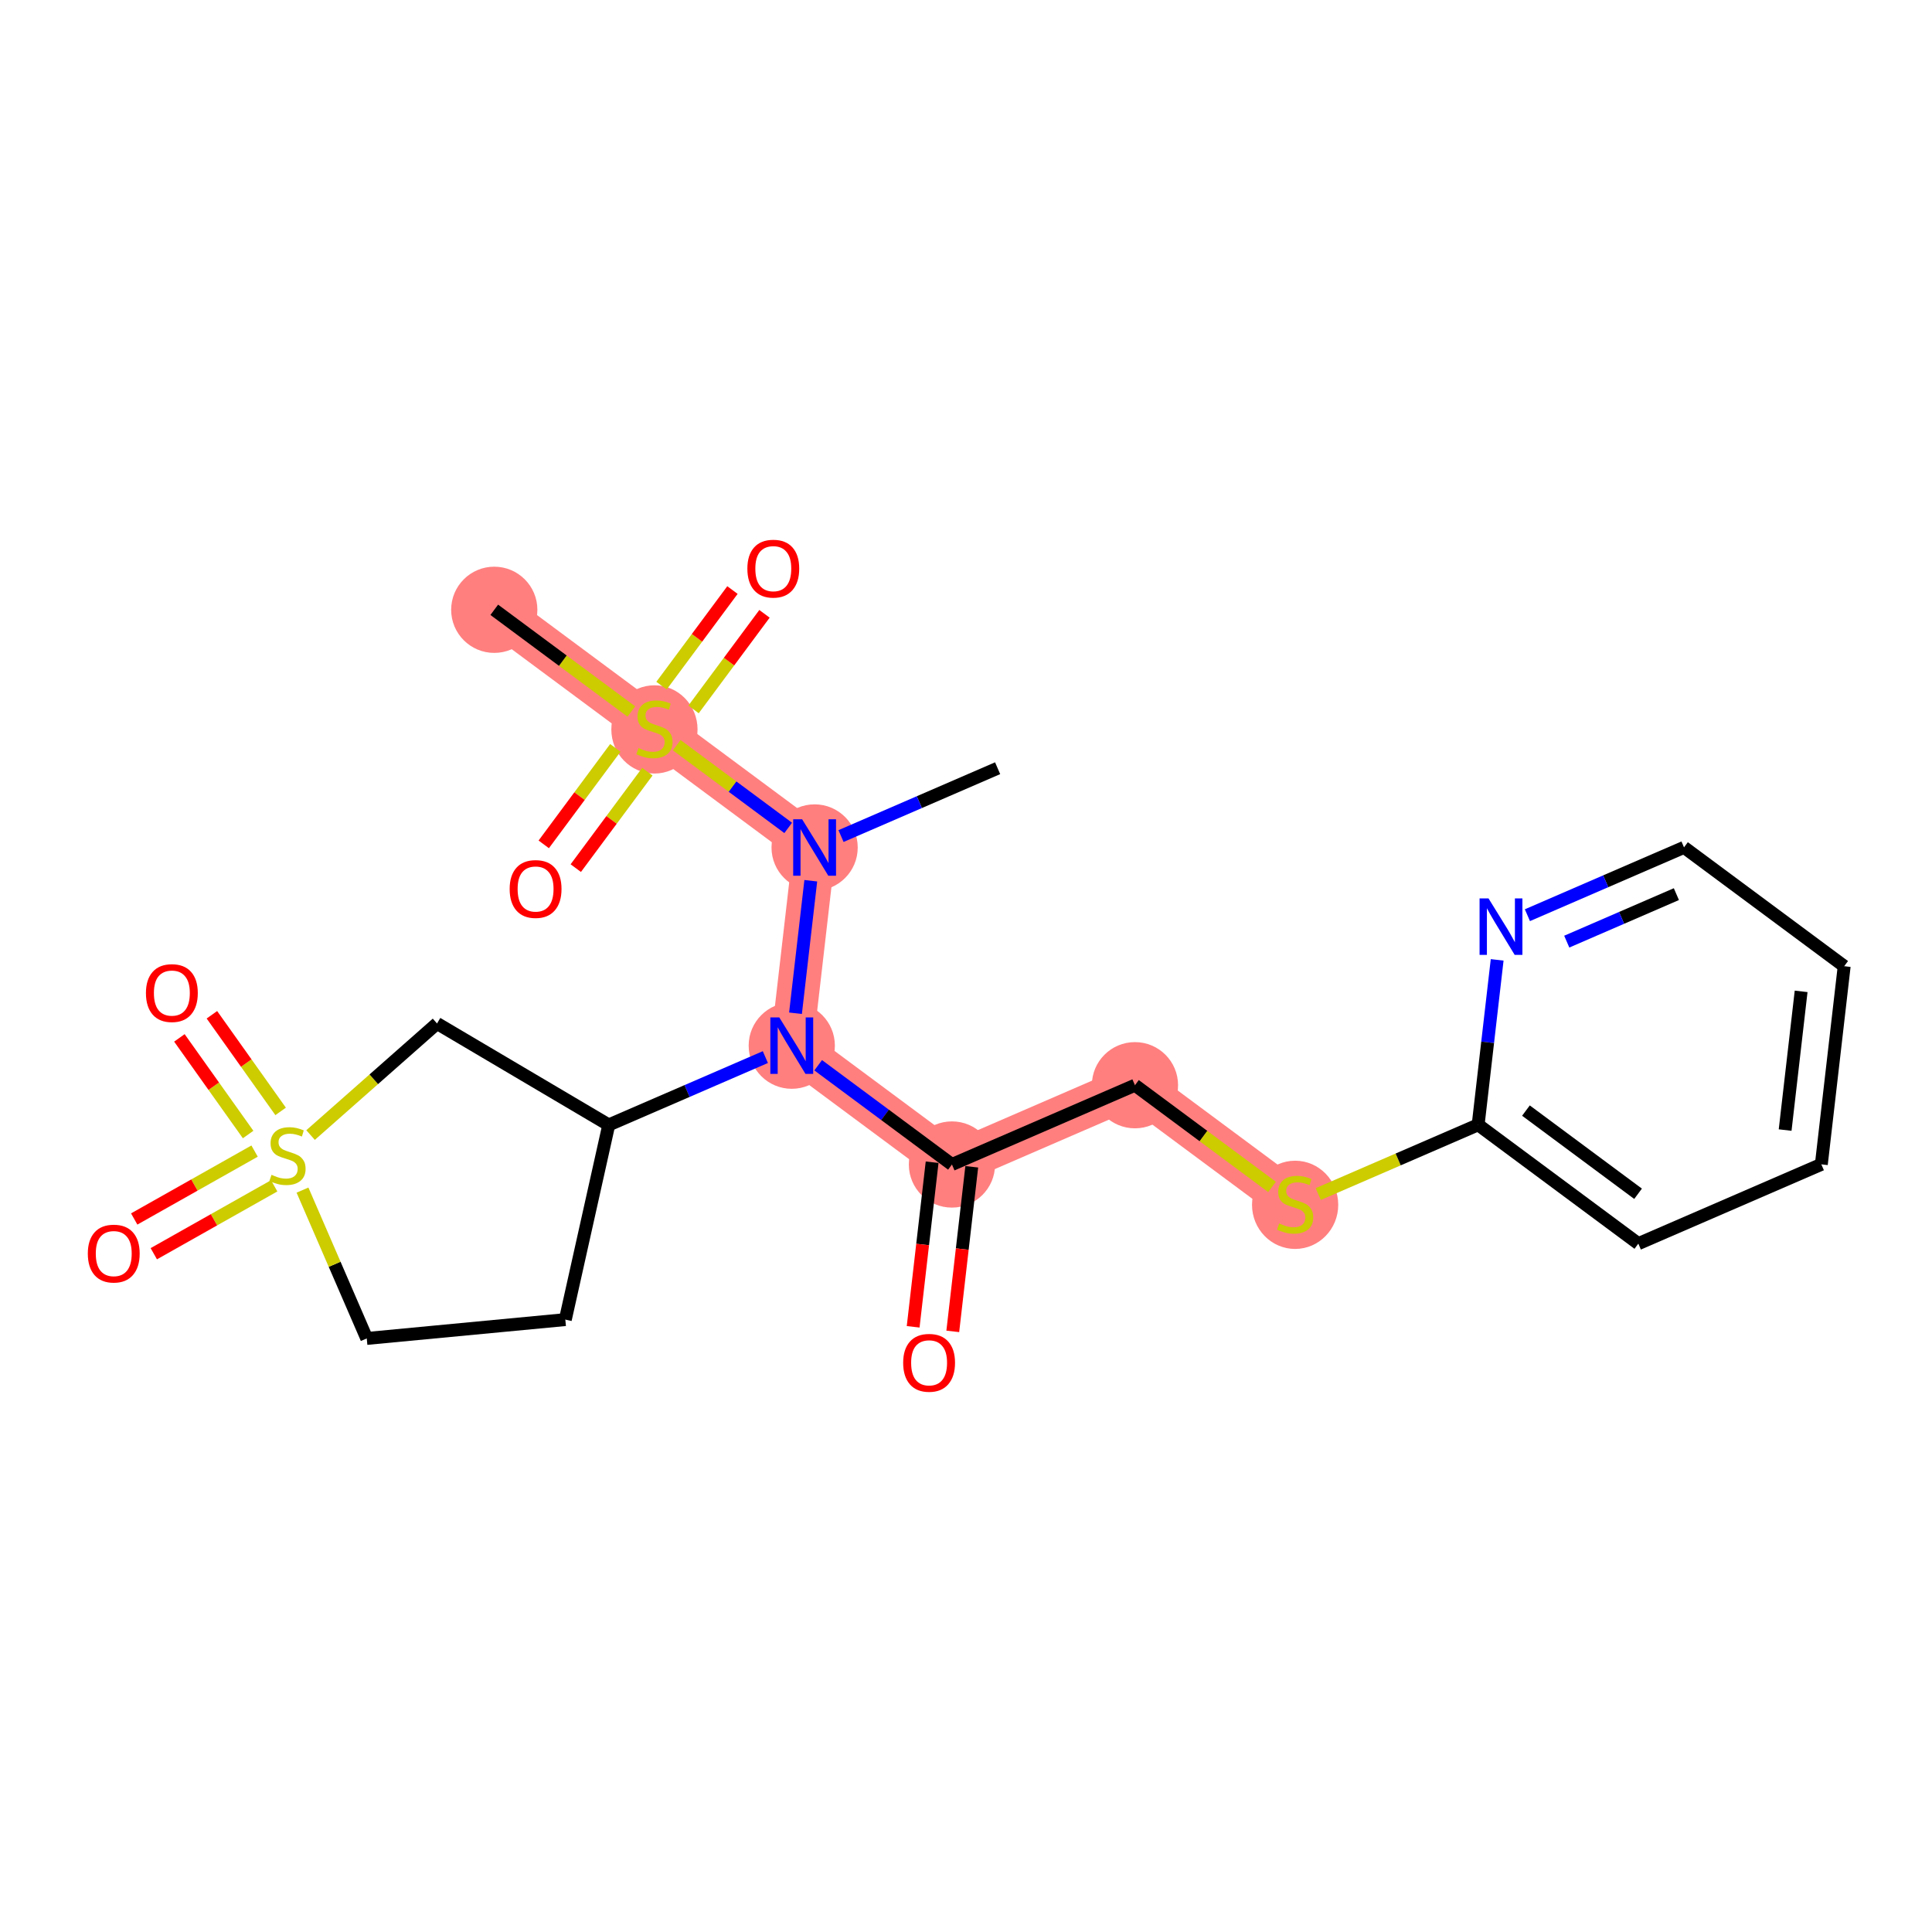 <?xml version='1.0' encoding='iso-8859-1'?>
<svg version='1.1' baseProfile='full'
              xmlns='http://www.w3.org/2000/svg'
                      xmlns:rdkit='http://www.rdkit.org/xml'
                      xmlns:xlink='http://www.w3.org/1999/xlink'
                  xml:space='preserve'
width='300px' height='300px' viewBox='0 0 300 300'>
<!-- END OF HEADER -->
<rect style='opacity:1.0;fill:#FFFFFF;stroke:none' width='300' height='300' x='0' y='0'> </rect>
<rect style='opacity:1.0;fill:#FFFFFF;stroke:none' width='300' height='300' x='0' y='0'> </rect>
<path d='M 126.493,131.6 L 122.945,162.368' style='fill:none;fill-rule:evenodd;stroke:#FF7F7F;stroke-width:6.6px;stroke-linecap:butt;stroke-linejoin:miter;stroke-opacity:1' />
<path d='M 126.493,131.6 L 101.621,113.145' style='fill:none;fill-rule:evenodd;stroke:#FF7F7F;stroke-width:6.6px;stroke-linecap:butt;stroke-linejoin:miter;stroke-opacity:1' />
<path d='M 122.945,162.368 L 147.817,180.823' style='fill:none;fill-rule:evenodd;stroke:#FF7F7F;stroke-width:6.6px;stroke-linecap:butt;stroke-linejoin:miter;stroke-opacity:1' />
<path d='M 147.817,180.823 L 176.236,168.512' style='fill:none;fill-rule:evenodd;stroke:#FF7F7F;stroke-width:6.6px;stroke-linecap:butt;stroke-linejoin:miter;stroke-opacity:1' />
<path d='M 176.236,168.512 L 201.107,186.967' style='fill:none;fill-rule:evenodd;stroke:#FF7F7F;stroke-width:6.6px;stroke-linecap:butt;stroke-linejoin:miter;stroke-opacity:1' />
<path d='M 101.621,113.145 L 76.75,94.689' style='fill:none;fill-rule:evenodd;stroke:#FF7F7F;stroke-width:6.6px;stroke-linecap:butt;stroke-linejoin:miter;stroke-opacity:1' />
<ellipse cx='126.493' cy='131.6' rx='6.194' ry='6.202'  style='fill:#FF7F7F;fill-rule:evenodd;stroke:#FF7F7F;stroke-width:1.0px;stroke-linecap:butt;stroke-linejoin:miter;stroke-opacity:1' />
<ellipse cx='122.945' cy='162.368' rx='6.194' ry='6.202'  style='fill:#FF7F7F;fill-rule:evenodd;stroke:#FF7F7F;stroke-width:1.0px;stroke-linecap:butt;stroke-linejoin:miter;stroke-opacity:1' />
<ellipse cx='147.817' cy='180.823' rx='6.194' ry='6.194'  style='fill:#FF7F7F;fill-rule:evenodd;stroke:#FF7F7F;stroke-width:1.0px;stroke-linecap:butt;stroke-linejoin:miter;stroke-opacity:1' />
<ellipse cx='176.236' cy='168.512' rx='6.194' ry='6.194'  style='fill:#FF7F7F;fill-rule:evenodd;stroke:#FF7F7F;stroke-width:1.0px;stroke-linecap:butt;stroke-linejoin:miter;stroke-opacity:1' />
<ellipse cx='201.107' cy='187.085' rx='6.194' ry='6.351'  style='fill:#FF7F7F;fill-rule:evenodd;stroke:#FF7F7F;stroke-width:1.0px;stroke-linecap:butt;stroke-linejoin:miter;stroke-opacity:1' />
<ellipse cx='101.621' cy='113.263' rx='6.194' ry='6.351'  style='fill:#FF7F7F;fill-rule:evenodd;stroke:#FF7F7F;stroke-width:1.0px;stroke-linecap:butt;stroke-linejoin:miter;stroke-opacity:1' />
<ellipse cx='76.75' cy='94.689' rx='6.194' ry='6.194'  style='fill:#FF7F7F;fill-rule:evenodd;stroke:#FF7F7F;stroke-width:1.0px;stroke-linecap:butt;stroke-linejoin:miter;stroke-opacity:1' />
<path class='bond-0 atom-0 atom-1' d='M 154.911,119.289 L 142.752,124.556' style='fill:none;fill-rule:evenodd;stroke:#000000;stroke-width:2.0px;stroke-linecap:butt;stroke-linejoin:miter;stroke-opacity:1' />
<path class='bond-0 atom-0 atom-1' d='M 142.752,124.556 L 130.593,129.824' style='fill:none;fill-rule:evenodd;stroke:#0000FF;stroke-width:2.0px;stroke-linecap:butt;stroke-linejoin:miter;stroke-opacity:1' />
<path class='bond-1 atom-1 atom-2' d='M 125.898,136.76 L 123.525,157.338' style='fill:none;fill-rule:evenodd;stroke:#0000FF;stroke-width:2.0px;stroke-linecap:butt;stroke-linejoin:miter;stroke-opacity:1' />
<path class='bond-19 atom-1 atom-20' d='M 122.392,128.558 L 113.736,122.135' style='fill:none;fill-rule:evenodd;stroke:#0000FF;stroke-width:2.0px;stroke-linecap:butt;stroke-linejoin:miter;stroke-opacity:1' />
<path class='bond-19 atom-1 atom-20' d='M 113.736,122.135 L 105.08,115.711' style='fill:none;fill-rule:evenodd;stroke:#CCCC00;stroke-width:2.0px;stroke-linecap:butt;stroke-linejoin:miter;stroke-opacity:1' />
<path class='bond-2 atom-2 atom-3' d='M 127.046,165.41 L 137.431,173.117' style='fill:none;fill-rule:evenodd;stroke:#0000FF;stroke-width:2.0px;stroke-linecap:butt;stroke-linejoin:miter;stroke-opacity:1' />
<path class='bond-2 atom-2 atom-3' d='M 137.431,173.117 L 147.817,180.823' style='fill:none;fill-rule:evenodd;stroke:#000000;stroke-width:2.0px;stroke-linecap:butt;stroke-linejoin:miter;stroke-opacity:1' />
<path class='bond-12 atom-2 atom-13' d='M 118.845,164.144 L 106.686,169.412' style='fill:none;fill-rule:evenodd;stroke:#0000FF;stroke-width:2.0px;stroke-linecap:butt;stroke-linejoin:miter;stroke-opacity:1' />
<path class='bond-12 atom-2 atom-13' d='M 106.686,169.412 L 94.527,174.679' style='fill:none;fill-rule:evenodd;stroke:#000000;stroke-width:2.0px;stroke-linecap:butt;stroke-linejoin:miter;stroke-opacity:1' />
<path class='bond-3 atom-3 atom-4' d='M 144.74,180.469 L 143.267,193.247' style='fill:none;fill-rule:evenodd;stroke:#000000;stroke-width:2.0px;stroke-linecap:butt;stroke-linejoin:miter;stroke-opacity:1' />
<path class='bond-3 atom-3 atom-4' d='M 143.267,193.247 L 141.794,206.026' style='fill:none;fill-rule:evenodd;stroke:#FF0000;stroke-width:2.0px;stroke-linecap:butt;stroke-linejoin:miter;stroke-opacity:1' />
<path class='bond-3 atom-3 atom-4' d='M 150.894,181.178 L 149.42,193.957' style='fill:none;fill-rule:evenodd;stroke:#000000;stroke-width:2.0px;stroke-linecap:butt;stroke-linejoin:miter;stroke-opacity:1' />
<path class='bond-3 atom-3 atom-4' d='M 149.42,193.957 L 147.947,206.736' style='fill:none;fill-rule:evenodd;stroke:#FF0000;stroke-width:2.0px;stroke-linecap:butt;stroke-linejoin:miter;stroke-opacity:1' />
<path class='bond-4 atom-3 atom-5' d='M 147.817,180.823 L 176.236,168.512' style='fill:none;fill-rule:evenodd;stroke:#000000;stroke-width:2.0px;stroke-linecap:butt;stroke-linejoin:miter;stroke-opacity:1' />
<path class='bond-5 atom-5 atom-6' d='M 176.236,168.512 L 186.878,176.409' style='fill:none;fill-rule:evenodd;stroke:#000000;stroke-width:2.0px;stroke-linecap:butt;stroke-linejoin:miter;stroke-opacity:1' />
<path class='bond-5 atom-5 atom-6' d='M 186.878,176.409 L 197.521,184.306' style='fill:none;fill-rule:evenodd;stroke:#CCCC00;stroke-width:2.0px;stroke-linecap:butt;stroke-linejoin:miter;stroke-opacity:1' />
<path class='bond-6 atom-6 atom-7' d='M 204.694,185.414 L 217.11,180.035' style='fill:none;fill-rule:evenodd;stroke:#CCCC00;stroke-width:2.0px;stroke-linecap:butt;stroke-linejoin:miter;stroke-opacity:1' />
<path class='bond-6 atom-6 atom-7' d='M 217.11,180.035 L 229.526,174.656' style='fill:none;fill-rule:evenodd;stroke:#000000;stroke-width:2.0px;stroke-linecap:butt;stroke-linejoin:miter;stroke-opacity:1' />
<path class='bond-7 atom-7 atom-8' d='M 229.526,174.656 L 254.398,193.111' style='fill:none;fill-rule:evenodd;stroke:#000000;stroke-width:2.0px;stroke-linecap:butt;stroke-linejoin:miter;stroke-opacity:1' />
<path class='bond-7 atom-7 atom-8' d='M 236.948,172.45 L 254.358,185.369' style='fill:none;fill-rule:evenodd;stroke:#000000;stroke-width:2.0px;stroke-linecap:butt;stroke-linejoin:miter;stroke-opacity:1' />
<path class='bond-23 atom-12 atom-7' d='M 232.478,149.048 L 231.002,161.852' style='fill:none;fill-rule:evenodd;stroke:#0000FF;stroke-width:2.0px;stroke-linecap:butt;stroke-linejoin:miter;stroke-opacity:1' />
<path class='bond-23 atom-12 atom-7' d='M 231.002,161.852 L 229.526,174.656' style='fill:none;fill-rule:evenodd;stroke:#000000;stroke-width:2.0px;stroke-linecap:butt;stroke-linejoin:miter;stroke-opacity:1' />
<path class='bond-8 atom-8 atom-9' d='M 254.398,193.111 L 282.816,180.8' style='fill:none;fill-rule:evenodd;stroke:#000000;stroke-width:2.0px;stroke-linecap:butt;stroke-linejoin:miter;stroke-opacity:1' />
<path class='bond-9 atom-9 atom-10' d='M 282.816,180.8 L 286.364,150.033' style='fill:none;fill-rule:evenodd;stroke:#000000;stroke-width:2.0px;stroke-linecap:butt;stroke-linejoin:miter;stroke-opacity:1' />
<path class='bond-9 atom-9 atom-10' d='M 277.195,175.475 L 279.678,153.938' style='fill:none;fill-rule:evenodd;stroke:#000000;stroke-width:2.0px;stroke-linecap:butt;stroke-linejoin:miter;stroke-opacity:1' />
<path class='bond-10 atom-10 atom-11' d='M 286.364,150.033 L 261.492,131.577' style='fill:none;fill-rule:evenodd;stroke:#000000;stroke-width:2.0px;stroke-linecap:butt;stroke-linejoin:miter;stroke-opacity:1' />
<path class='bond-11 atom-11 atom-12' d='M 261.492,131.577 L 249.333,136.845' style='fill:none;fill-rule:evenodd;stroke:#000000;stroke-width:2.0px;stroke-linecap:butt;stroke-linejoin:miter;stroke-opacity:1' />
<path class='bond-11 atom-11 atom-12' d='M 249.333,136.845 L 237.174,142.112' style='fill:none;fill-rule:evenodd;stroke:#0000FF;stroke-width:2.0px;stroke-linecap:butt;stroke-linejoin:miter;stroke-opacity:1' />
<path class='bond-11 atom-11 atom-12' d='M 260.307,138.841 L 251.795,142.528' style='fill:none;fill-rule:evenodd;stroke:#000000;stroke-width:2.0px;stroke-linecap:butt;stroke-linejoin:miter;stroke-opacity:1' />
<path class='bond-11 atom-11 atom-12' d='M 251.795,142.528 L 243.284,146.216' style='fill:none;fill-rule:evenodd;stroke:#0000FF;stroke-width:2.0px;stroke-linecap:butt;stroke-linejoin:miter;stroke-opacity:1' />
<path class='bond-13 atom-13 atom-14' d='M 94.527,174.679 L 87.783,204.907' style='fill:none;fill-rule:evenodd;stroke:#000000;stroke-width:2.0px;stroke-linecap:butt;stroke-linejoin:miter;stroke-opacity:1' />
<path class='bond-24 atom-19 atom-13' d='M 67.862,158.924 L 94.527,174.679' style='fill:none;fill-rule:evenodd;stroke:#000000;stroke-width:2.0px;stroke-linecap:butt;stroke-linejoin:miter;stroke-opacity:1' />
<path class='bond-14 atom-14 atom-15' d='M 87.783,204.907 L 56.95,207.834' style='fill:none;fill-rule:evenodd;stroke:#000000;stroke-width:2.0px;stroke-linecap:butt;stroke-linejoin:miter;stroke-opacity:1' />
<path class='bond-15 atom-15 atom-16' d='M 56.95,207.834 L 51.961,196.316' style='fill:none;fill-rule:evenodd;stroke:#000000;stroke-width:2.0px;stroke-linecap:butt;stroke-linejoin:miter;stroke-opacity:1' />
<path class='bond-15 atom-15 atom-16' d='M 51.961,196.316 L 46.971,184.798' style='fill:none;fill-rule:evenodd;stroke:#CCCC00;stroke-width:2.0px;stroke-linecap:butt;stroke-linejoin:miter;stroke-opacity:1' />
<path class='bond-16 atom-16 atom-17' d='M 39.531,178.74 L 30.185,184.012' style='fill:none;fill-rule:evenodd;stroke:#CCCC00;stroke-width:2.0px;stroke-linecap:butt;stroke-linejoin:miter;stroke-opacity:1' />
<path class='bond-16 atom-16 atom-17' d='M 30.185,184.012 L 20.839,189.283' style='fill:none;fill-rule:evenodd;stroke:#FF0000;stroke-width:2.0px;stroke-linecap:butt;stroke-linejoin:miter;stroke-opacity:1' />
<path class='bond-16 atom-16 atom-17' d='M 42.574,184.136 L 33.228,189.407' style='fill:none;fill-rule:evenodd;stroke:#CCCC00;stroke-width:2.0px;stroke-linecap:butt;stroke-linejoin:miter;stroke-opacity:1' />
<path class='bond-16 atom-16 atom-17' d='M 33.228,189.407 L 23.882,194.678' style='fill:none;fill-rule:evenodd;stroke:#FF0000;stroke-width:2.0px;stroke-linecap:butt;stroke-linejoin:miter;stroke-opacity:1' />
<path class='bond-17 atom-16 atom-18' d='M 43.576,172.578 L 38.24,165.076' style='fill:none;fill-rule:evenodd;stroke:#CCCC00;stroke-width:2.0px;stroke-linecap:butt;stroke-linejoin:miter;stroke-opacity:1' />
<path class='bond-17 atom-16 atom-18' d='M 38.24,165.076 L 32.904,157.573' style='fill:none;fill-rule:evenodd;stroke:#FF0000;stroke-width:2.0px;stroke-linecap:butt;stroke-linejoin:miter;stroke-opacity:1' />
<path class='bond-17 atom-16 atom-18' d='M 38.529,176.168 L 33.192,168.666' style='fill:none;fill-rule:evenodd;stroke:#CCCC00;stroke-width:2.0px;stroke-linecap:butt;stroke-linejoin:miter;stroke-opacity:1' />
<path class='bond-17 atom-16 atom-18' d='M 33.192,168.666 L 27.856,161.163' style='fill:none;fill-rule:evenodd;stroke:#FF0000;stroke-width:2.0px;stroke-linecap:butt;stroke-linejoin:miter;stroke-opacity:1' />
<path class='bond-18 atom-16 atom-19' d='M 48.225,176.251 L 58.044,167.588' style='fill:none;fill-rule:evenodd;stroke:#CCCC00;stroke-width:2.0px;stroke-linecap:butt;stroke-linejoin:miter;stroke-opacity:1' />
<path class='bond-18 atom-16 atom-19' d='M 58.044,167.588 L 67.862,158.924' style='fill:none;fill-rule:evenodd;stroke:#000000;stroke-width:2.0px;stroke-linecap:butt;stroke-linejoin:miter;stroke-opacity:1' />
<path class='bond-20 atom-20 atom-21' d='M 98.035,110.484 L 87.392,102.586' style='fill:none;fill-rule:evenodd;stroke:#CCCC00;stroke-width:2.0px;stroke-linecap:butt;stroke-linejoin:miter;stroke-opacity:1' />
<path class='bond-20 atom-20 atom-21' d='M 87.392,102.586 L 76.75,94.689' style='fill:none;fill-rule:evenodd;stroke:#000000;stroke-width:2.0px;stroke-linecap:butt;stroke-linejoin:miter;stroke-opacity:1' />
<path class='bond-21 atom-20 atom-22' d='M 95.548,116.132 L 89.99,123.622' style='fill:none;fill-rule:evenodd;stroke:#CCCC00;stroke-width:2.0px;stroke-linecap:butt;stroke-linejoin:miter;stroke-opacity:1' />
<path class='bond-21 atom-20 atom-22' d='M 89.99,123.622 L 84.432,131.112' style='fill:none;fill-rule:evenodd;stroke:#FF0000;stroke-width:2.0px;stroke-linecap:butt;stroke-linejoin:miter;stroke-opacity:1' />
<path class='bond-21 atom-20 atom-22' d='M 100.522,119.824 L 94.964,127.313' style='fill:none;fill-rule:evenodd;stroke:#CCCC00;stroke-width:2.0px;stroke-linecap:butt;stroke-linejoin:miter;stroke-opacity:1' />
<path class='bond-21 atom-20 atom-22' d='M 94.964,127.313 L 89.407,134.803' style='fill:none;fill-rule:evenodd;stroke:#FF0000;stroke-width:2.0px;stroke-linecap:butt;stroke-linejoin:miter;stroke-opacity:1' />
<path class='bond-22 atom-20 atom-23' d='M 107.695,110.157 L 113.202,102.736' style='fill:none;fill-rule:evenodd;stroke:#CCCC00;stroke-width:2.0px;stroke-linecap:butt;stroke-linejoin:miter;stroke-opacity:1' />
<path class='bond-22 atom-20 atom-23' d='M 113.202,102.736 L 118.709,95.314' style='fill:none;fill-rule:evenodd;stroke:#FF0000;stroke-width:2.0px;stroke-linecap:butt;stroke-linejoin:miter;stroke-opacity:1' />
<path class='bond-22 atom-20 atom-23' d='M 102.72,106.466 L 108.228,99.044' style='fill:none;fill-rule:evenodd;stroke:#CCCC00;stroke-width:2.0px;stroke-linecap:butt;stroke-linejoin:miter;stroke-opacity:1' />
<path class='bond-22 atom-20 atom-23' d='M 108.228,99.044 L 113.735,91.623' style='fill:none;fill-rule:evenodd;stroke:#FF0000;stroke-width:2.0px;stroke-linecap:butt;stroke-linejoin:miter;stroke-opacity:1' />
<path  class='atom-1' d='M 124.554 127.215
L 127.428 131.861
Q 127.713 132.319, 128.171 133.149
Q 128.63 133.979, 128.654 134.029
L 128.654 127.215
L 129.819 127.215
L 129.819 135.986
L 128.617 135.986
L 125.533 130.907
Q 125.173 130.312, 124.789 129.631
Q 124.418 128.949, 124.306 128.739
L 124.306 135.986
L 123.166 135.986
L 123.166 127.215
L 124.554 127.215
' fill='#0000FF'/>
<path  class='atom-2' d='M 121.007 157.982
L 123.881 162.628
Q 124.166 163.086, 124.624 163.916
Q 125.082 164.746, 125.107 164.796
L 125.107 157.982
L 126.272 157.982
L 126.272 166.753
L 125.07 166.753
L 121.985 161.674
Q 121.626 161.079, 121.242 160.398
Q 120.87 159.717, 120.759 159.506
L 120.759 166.753
L 119.619 166.753
L 119.619 157.982
L 121.007 157.982
' fill='#0000FF'/>
<path  class='atom-4' d='M 140.243 211.615
Q 140.243 209.509, 141.284 208.332
Q 142.325 207.155, 144.27 207.155
Q 146.215 207.155, 147.255 208.332
Q 148.296 209.509, 148.296 211.615
Q 148.296 213.746, 147.243 214.96
Q 146.19 216.162, 144.27 216.162
Q 142.337 216.162, 141.284 214.96
Q 140.243 213.758, 140.243 211.615
M 144.27 215.171
Q 145.608 215.171, 146.326 214.279
Q 147.057 213.374, 147.057 211.615
Q 147.057 209.893, 146.326 209.026
Q 145.608 208.146, 144.27 208.146
Q 142.932 208.146, 142.201 209.014
Q 141.482 209.881, 141.482 211.615
Q 141.482 213.387, 142.201 214.279
Q 142.932 215.171, 144.27 215.171
' fill='#FF0000'/>
<path  class='atom-6' d='M 198.63 189.978
Q 198.729 190.015, 199.137 190.188
Q 199.546 190.362, 199.992 190.473
Q 200.451 190.572, 200.897 190.572
Q 201.727 190.572, 202.21 190.176
Q 202.693 189.767, 202.693 189.061
Q 202.693 188.578, 202.445 188.28
Q 202.21 187.983, 201.838 187.822
Q 201.467 187.661, 200.847 187.475
Q 200.067 187.24, 199.596 187.017
Q 199.137 186.794, 198.803 186.323
Q 198.481 185.852, 198.481 185.059
Q 198.481 183.957, 199.224 183.276
Q 199.98 182.594, 201.467 182.594
Q 202.482 182.594, 203.634 183.077
L 203.35 184.031
Q 202.297 183.598, 201.504 183.598
Q 200.649 183.598, 200.178 183.957
Q 199.707 184.304, 199.72 184.911
Q 199.72 185.382, 199.955 185.667
Q 200.203 185.951, 200.55 186.112
Q 200.909 186.274, 201.504 186.459
Q 202.297 186.707, 202.767 186.955
Q 203.238 187.203, 203.573 187.711
Q 203.919 188.206, 203.919 189.061
Q 203.919 190.275, 203.102 190.932
Q 202.297 191.576, 200.946 191.576
Q 200.166 191.576, 199.571 191.402
Q 198.989 191.241, 198.295 190.956
L 198.63 189.978
' fill='#CCCC00'/>
<path  class='atom-12' d='M 231.135 139.503
L 234.009 144.149
Q 234.294 144.607, 234.752 145.437
Q 235.21 146.267, 235.235 146.317
L 235.235 139.503
L 236.4 139.503
L 236.4 148.274
L 235.198 148.274
L 232.113 143.195
Q 231.754 142.6, 231.37 141.919
Q 230.998 141.237, 230.887 141.027
L 230.887 148.274
L 229.747 148.274
L 229.747 139.503
L 231.135 139.503
' fill='#0000FF'/>
<path  class='atom-16' d='M 42.161 182.426
Q 42.26 182.463, 42.669 182.636
Q 43.078 182.81, 43.524 182.921
Q 43.982 183.02, 44.428 183.02
Q 45.258 183.02, 45.741 182.624
Q 46.224 182.215, 46.224 181.509
Q 46.224 181.026, 45.977 180.729
Q 45.741 180.431, 45.37 180.27
Q 44.998 180.109, 44.379 179.923
Q 43.598 179.688, 43.127 179.465
Q 42.669 179.242, 42.335 178.771
Q 42.013 178.3, 42.013 177.508
Q 42.013 176.405, 42.756 175.724
Q 43.511 175.042, 44.998 175.042
Q 46.014 175.042, 47.166 175.525
L 46.881 176.479
Q 45.828 176.046, 45.035 176.046
Q 44.18 176.046, 43.71 176.405
Q 43.239 176.752, 43.251 177.359
Q 43.251 177.83, 43.487 178.115
Q 43.734 178.399, 44.081 178.561
Q 44.441 178.722, 45.035 178.907
Q 45.828 179.155, 46.299 179.403
Q 46.77 179.651, 47.104 180.159
Q 47.451 180.654, 47.451 181.509
Q 47.451 182.723, 46.633 183.38
Q 45.828 184.024, 44.478 184.024
Q 43.697 184.024, 43.103 183.85
Q 42.52 183.689, 41.827 183.404
L 42.161 182.426
' fill='#CCCC00'/>
<path  class='atom-17' d='M 13.636 194.655
Q 13.636 192.549, 14.677 191.372
Q 15.718 190.195, 17.663 190.195
Q 19.608 190.195, 20.648 191.372
Q 21.689 192.549, 21.689 194.655
Q 21.689 196.786, 20.636 198
Q 19.583 199.201, 17.663 199.201
Q 15.73 199.201, 14.677 198
Q 13.636 196.798, 13.636 194.655
M 17.663 198.21
Q 19 198.21, 19.719 197.318
Q 20.45 196.414, 20.45 194.655
Q 20.45 192.933, 19.719 192.066
Q 19 191.186, 17.663 191.186
Q 16.325 191.186, 15.594 192.053
Q 14.875 192.92, 14.875 194.655
Q 14.875 196.426, 15.594 197.318
Q 16.325 198.21, 17.663 198.21
' fill='#FF0000'/>
<path  class='atom-18' d='M 22.661 154.202
Q 22.661 152.096, 23.702 150.919
Q 24.743 149.742, 26.688 149.742
Q 28.633 149.742, 29.673 150.919
Q 30.714 152.096, 30.714 154.202
Q 30.714 156.333, 29.661 157.547
Q 28.608 158.749, 26.688 158.749
Q 24.755 158.749, 23.702 157.547
Q 22.661 156.345, 22.661 154.202
M 26.688 157.758
Q 28.026 157.758, 28.744 156.866
Q 29.475 155.961, 29.475 154.202
Q 29.475 152.48, 28.744 151.613
Q 28.026 150.733, 26.688 150.733
Q 25.35 150.733, 24.619 151.6
Q 23.9 152.468, 23.9 154.202
Q 23.9 155.974, 24.619 156.866
Q 25.35 157.758, 26.688 157.758
' fill='#FF0000'/>
<path  class='atom-20' d='M 99.144 116.155
Q 99.243 116.192, 99.651 116.366
Q 100.06 116.539, 100.506 116.651
Q 100.965 116.75, 101.411 116.75
Q 102.241 116.75, 102.724 116.353
Q 103.207 115.945, 103.207 115.238
Q 103.207 114.755, 102.959 114.458
Q 102.724 114.161, 102.352 114
Q 101.98 113.839, 101.361 113.653
Q 100.581 113.417, 100.11 113.194
Q 99.651 112.971, 99.317 112.501
Q 98.995 112.03, 98.995 111.237
Q 98.995 110.134, 99.738 109.453
Q 100.494 108.772, 101.98 108.772
Q 102.996 108.772, 104.148 109.255
L 103.863 110.209
Q 102.81 109.775, 102.018 109.775
Q 101.163 109.775, 100.692 110.134
Q 100.221 110.481, 100.234 111.088
Q 100.234 111.559, 100.469 111.844
Q 100.717 112.129, 101.064 112.29
Q 101.423 112.451, 102.018 112.637
Q 102.81 112.885, 103.281 113.132
Q 103.752 113.38, 104.086 113.888
Q 104.433 114.384, 104.433 115.238
Q 104.433 116.453, 103.616 117.109
Q 102.81 117.753, 101.46 117.753
Q 100.68 117.753, 100.085 117.58
Q 99.503 117.419, 98.809 117.134
L 99.144 116.155
' fill='#CCCC00'/>
<path  class='atom-22' d='M 79.139 138.041
Q 79.139 135.935, 80.18 134.758
Q 81.221 133.581, 83.165 133.581
Q 85.111 133.581, 86.151 134.758
Q 87.192 135.935, 87.192 138.041
Q 87.192 140.172, 86.139 141.386
Q 85.086 142.588, 83.165 142.588
Q 81.233 142.588, 80.18 141.386
Q 79.139 140.184, 79.139 138.041
M 83.165 141.597
Q 84.504 141.597, 85.222 140.705
Q 85.953 139.8, 85.953 138.041
Q 85.953 136.319, 85.222 135.452
Q 84.504 134.572, 83.165 134.572
Q 81.828 134.572, 81.097 135.44
Q 80.378 136.307, 80.378 138.041
Q 80.378 139.813, 81.097 140.705
Q 81.828 141.597, 83.165 141.597
' fill='#FF0000'/>
<path  class='atom-23' d='M 116.051 88.298
Q 116.051 86.192, 117.091 85.015
Q 118.132 83.838, 120.077 83.838
Q 122.022 83.838, 123.062 85.015
Q 124.103 86.192, 124.103 88.298
Q 124.103 90.429, 123.05 91.643
Q 121.997 92.845, 120.077 92.845
Q 118.144 92.845, 117.091 91.643
Q 116.051 90.441, 116.051 88.298
M 120.077 91.854
Q 121.415 91.854, 122.133 90.962
Q 122.864 90.057, 122.864 88.298
Q 122.864 86.576, 122.133 85.709
Q 121.415 84.829, 120.077 84.829
Q 118.739 84.829, 118.008 85.697
Q 117.289 86.564, 117.289 88.298
Q 117.289 90.07, 118.008 90.962
Q 118.739 91.854, 120.077 91.854
' fill='#FF0000'/>
</svg>
